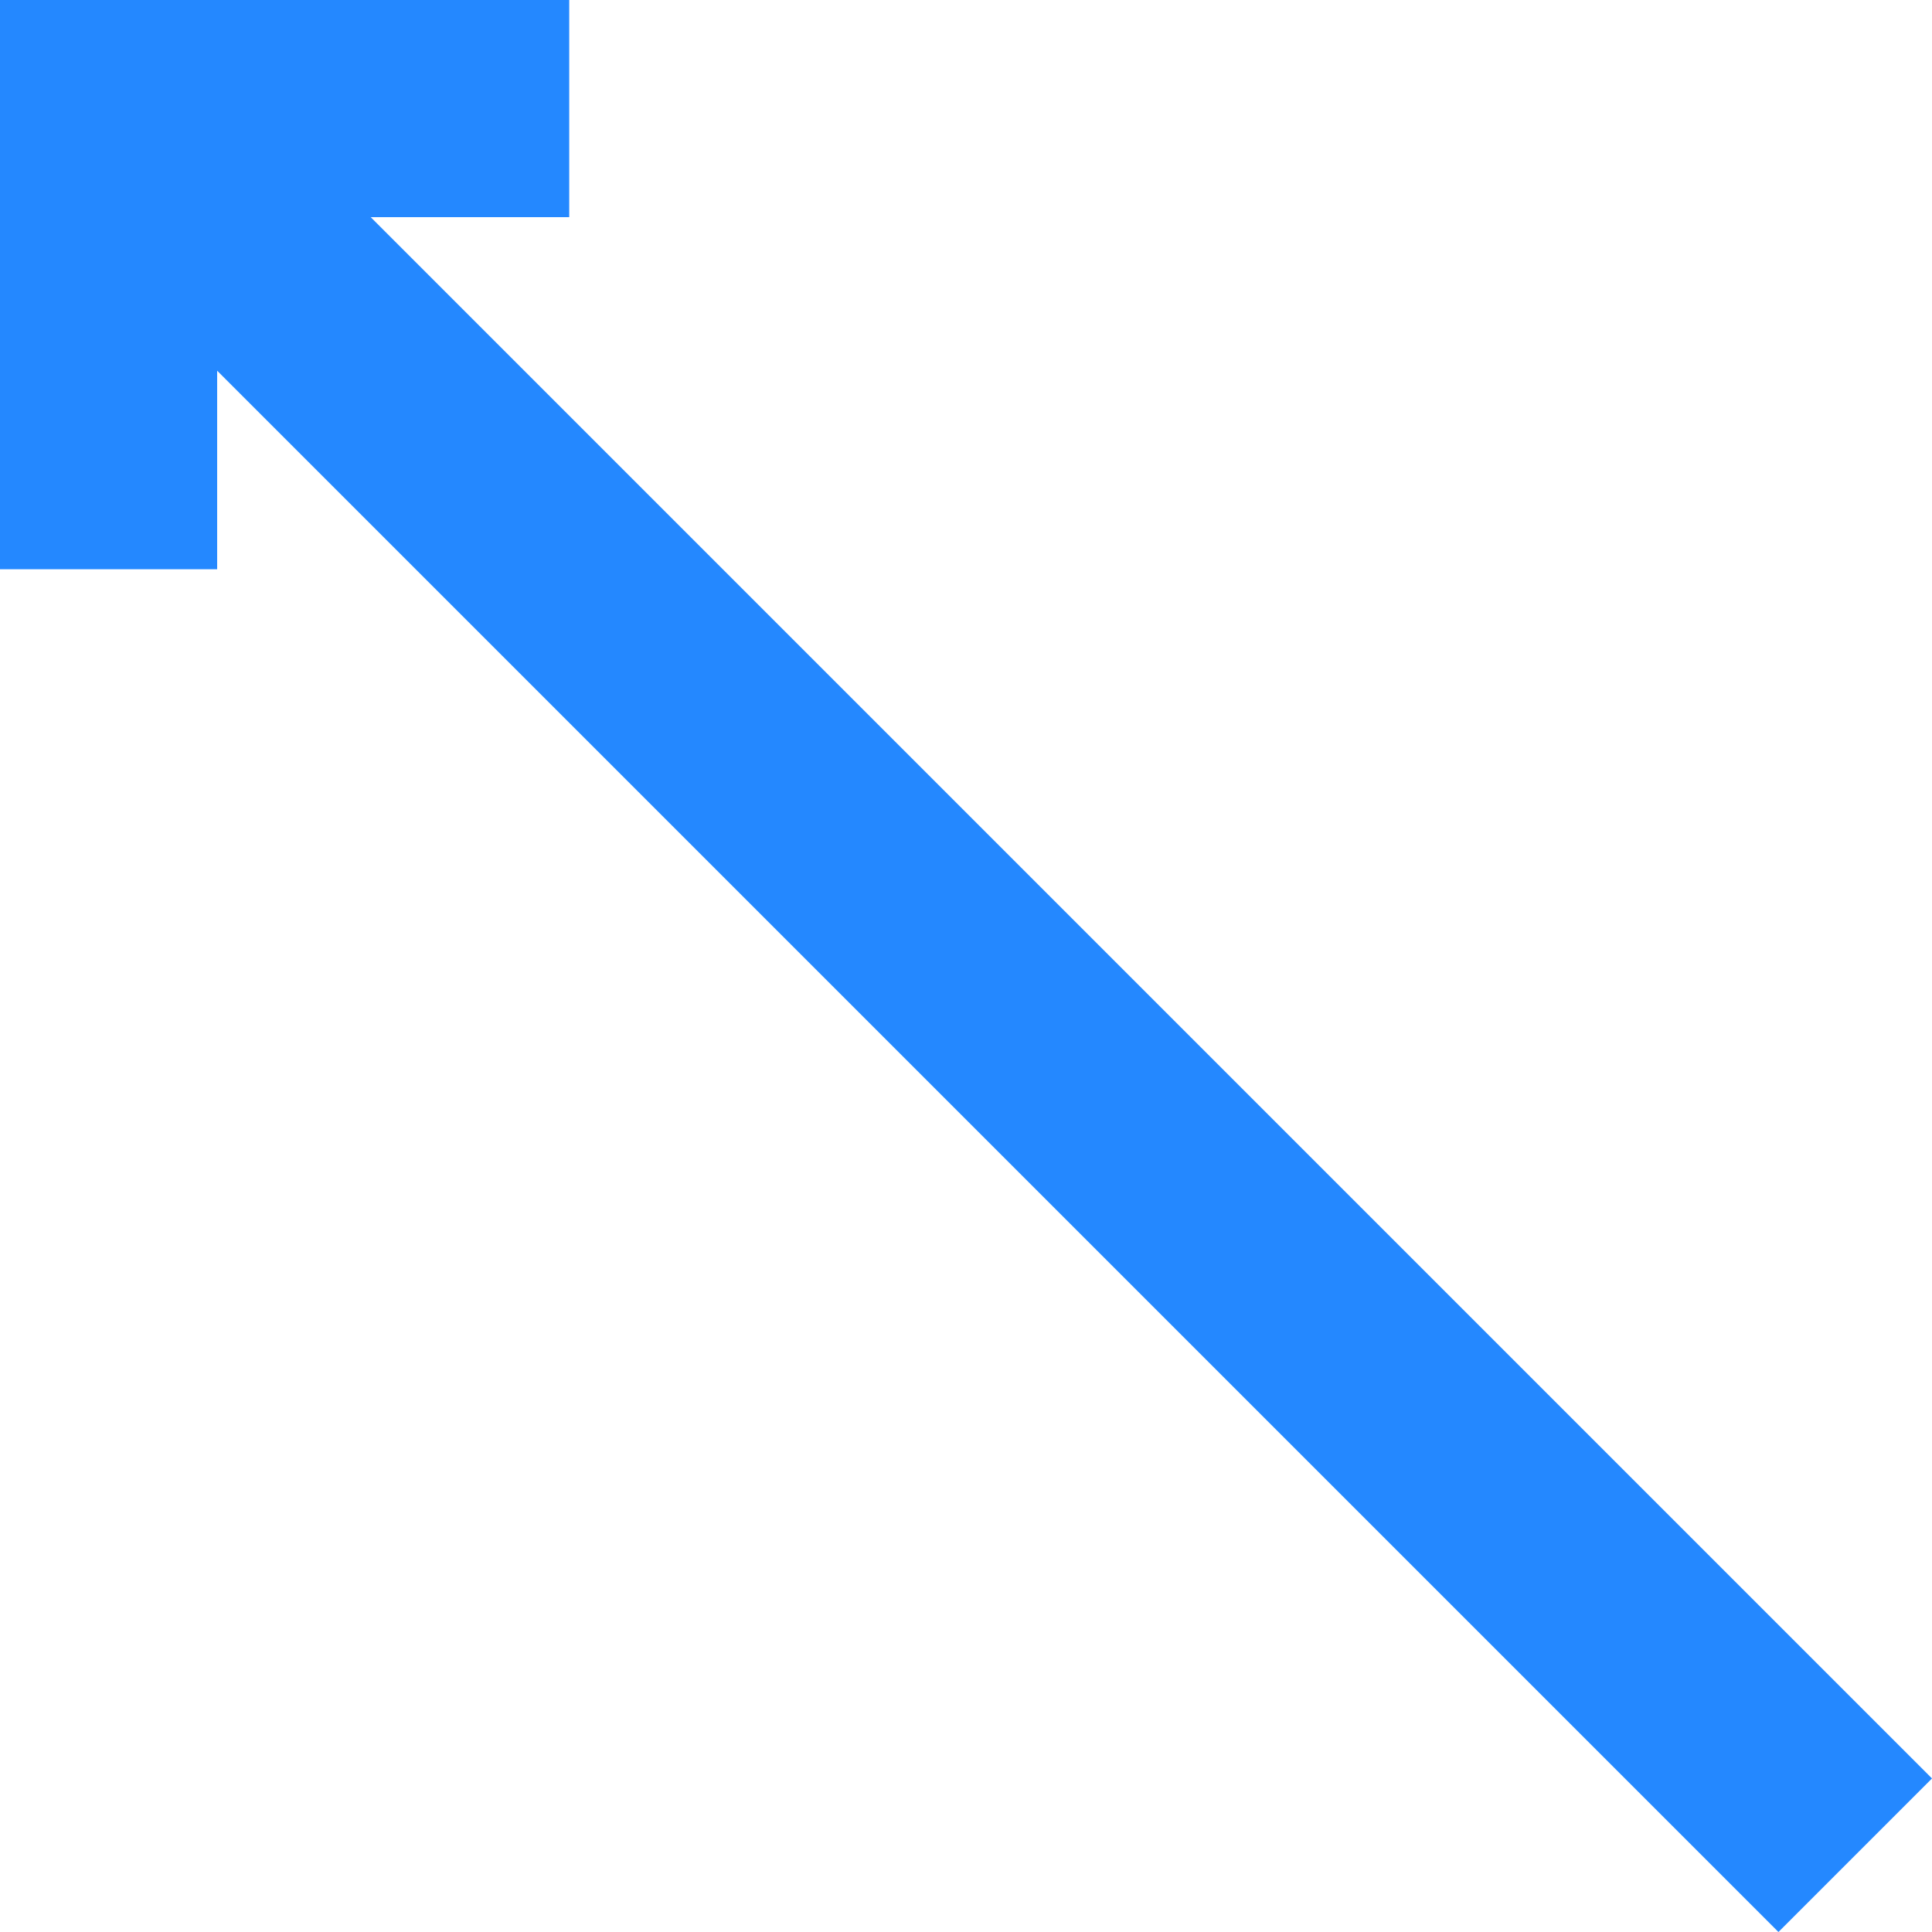 <?xml version="1.0" encoding="iso-8859-1"?>
<!-- Uploaded to: SVG Repo, www.svgrepo.com, Generator: SVG Repo Mixer Tools -->
<svg height="800px" width="800px" version="1.1" id="Layer_1" xmlns="http://www.w3.org/2000/svg" xmlns:xlink="http://www.w3.org/1999/xlink" 
	 viewBox="0 0 355.876 355.876" xml:space="preserve">
<polygon style="fill:#2488FF;" points="355.876,327.592 68.284,40 104.853,40 104.853,0 0,0.001 0,104.854 40,104.854 40,68.285 
	327.592,355.876 "/>
</svg>